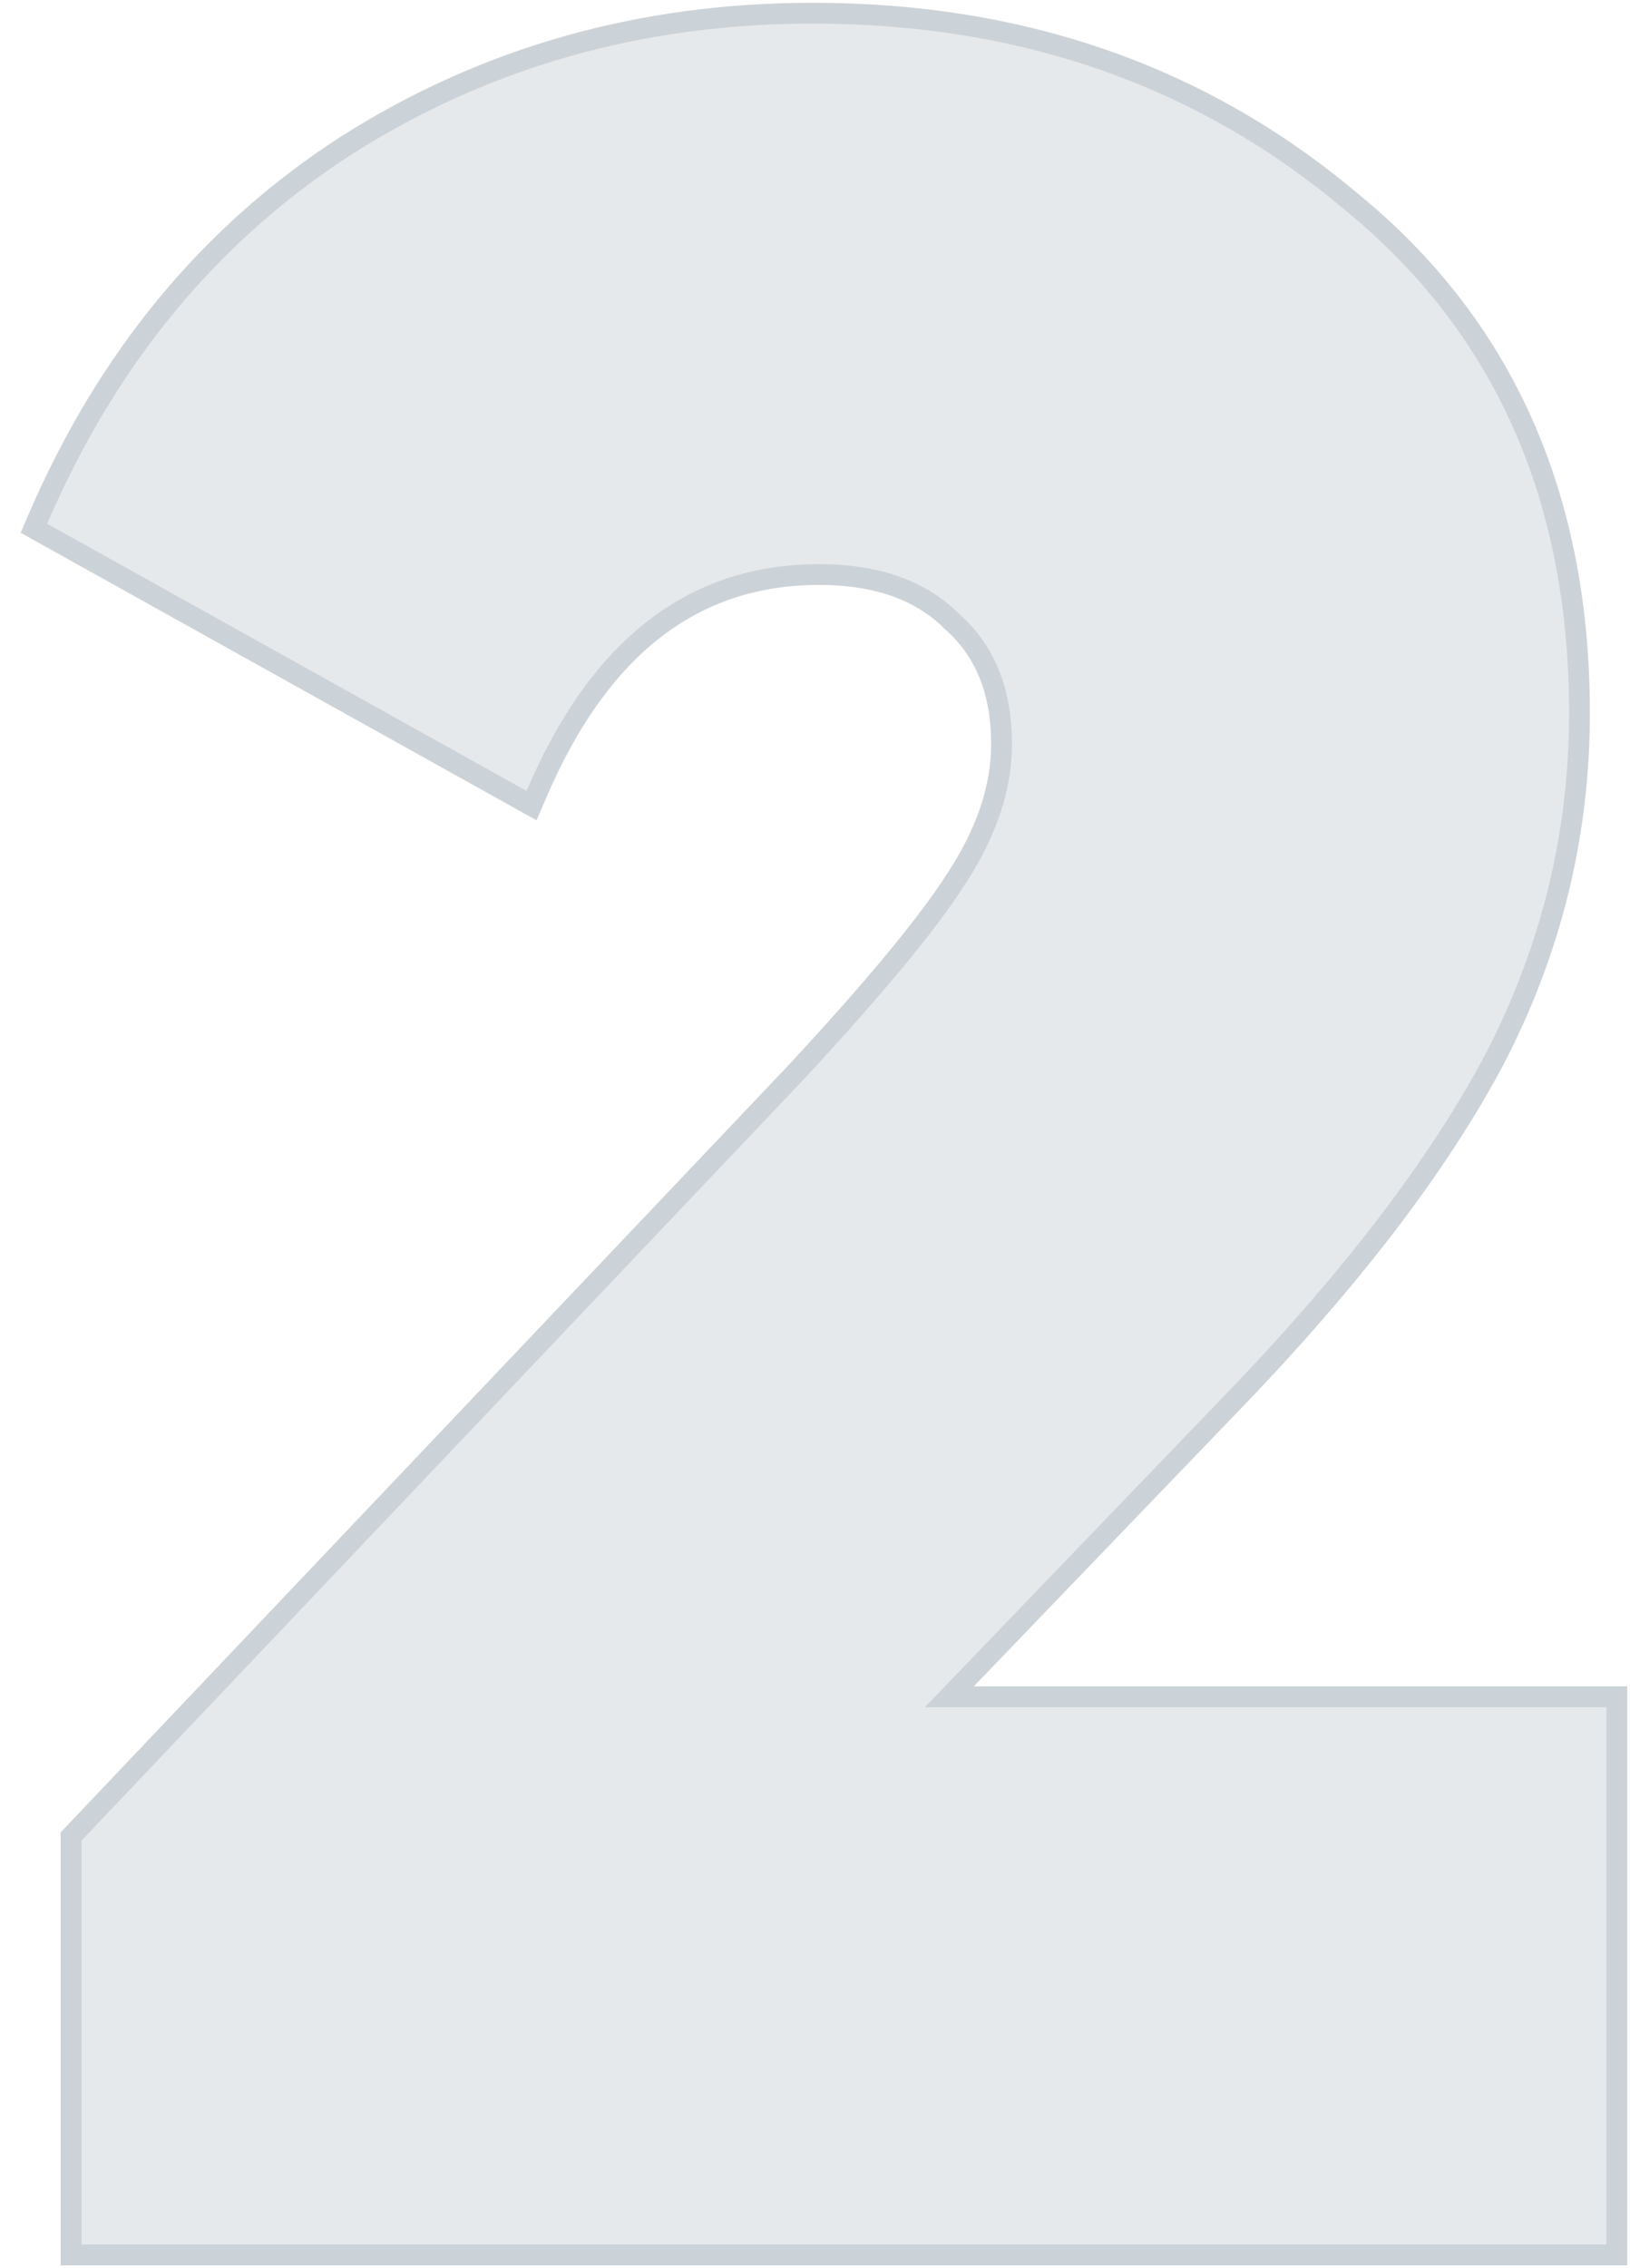 <svg width="69" height="96" viewBox="0 0 69 96" fill="none" xmlns="http://www.w3.org/2000/svg">
<path d="M68 95H3.449V77.909L34.012 45.699C37.349 42.106 39.633 39.345 40.862 37.417C42.18 35.401 42.838 33.429 42.838 31.501C42.838 29.134 42.092 27.294 40.599 25.979C39.194 24.577 37.218 23.875 34.671 23.875C29.138 23.875 25.01 27.075 22.287 33.473L2 22.166C4.898 15.418 9.202 10.203 14.91 6.522C20.707 2.841 27.206 1 34.407 1C43.19 1 50.699 3.629 56.934 8.888C63.258 14.059 66.419 21.159 66.419 30.186C66.419 35.27 65.234 40.09 62.862 44.648C60.491 49.117 56.758 53.982 51.665 59.241L39.15 72.256H68V95Z" fill="#002540" fill-opacity="0.1"/>
<path d="M68 95.441H68.441V95V72.256V71.815H68H40.187L51.982 59.548C51.982 59.547 51.982 59.547 51.983 59.547C57.093 54.271 60.855 49.373 63.252 44.854L63.254 44.851C65.657 40.231 66.861 35.341 66.861 30.186C66.861 21.043 63.652 13.813 57.216 8.549C50.895 3.219 43.284 0.559 34.407 0.559C27.126 0.559 20.544 2.421 14.674 6.149L14.674 6.149L14.671 6.151C8.883 9.883 4.524 15.17 1.594 21.992L1.437 22.358L1.785 22.552L22.073 33.858L22.501 34.097L22.694 33.646C24.035 30.494 25.708 28.164 27.695 26.624C29.677 25.088 31.996 24.317 34.671 24.317C37.135 24.317 38.986 24.993 40.287 26.291L40.297 26.301L40.307 26.31C41.687 27.525 42.397 29.235 42.397 31.501C42.397 33.324 41.775 35.213 40.493 37.175L40.49 37.179C39.284 39.072 37.024 41.807 33.69 45.397C33.69 45.398 33.689 45.398 33.688 45.399L3.129 77.605L3.008 77.733V77.909V95V95.441H3.449H68Z" stroke="#002540" stroke-opacity="0.2" stroke-width="0.883"/>
</svg>
